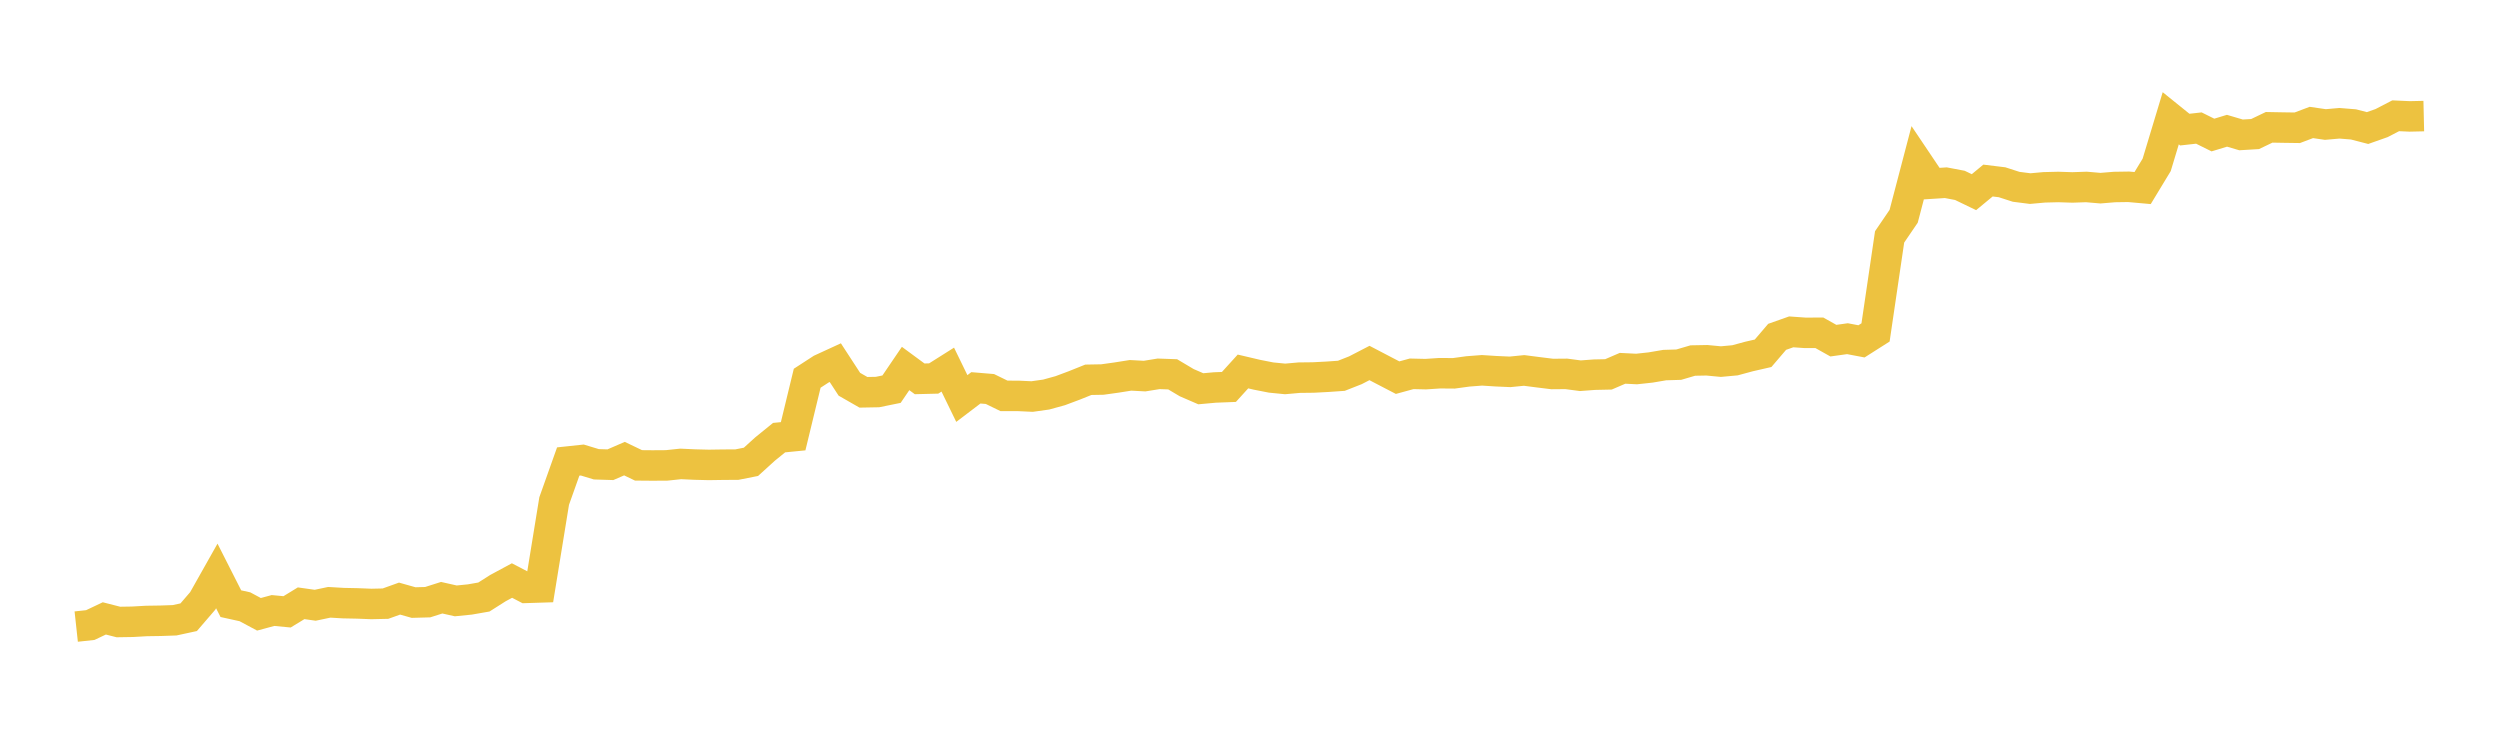 <svg width="164" height="48" xmlns="http://www.w3.org/2000/svg" xmlns:xlink="http://www.w3.org/1999/xlink"><path fill="none" stroke="rgb(237,194,64)" stroke-width="2" d="M5,41.104L5.922,41.004L6.844,40.567L7.766,40.803L8.689,40.788L9.611,40.736L10.533,40.722L11.455,40.69L12.377,40.49L13.299,39.419L14.222,37.782L15.144,39.601L16.066,39.804L16.988,40.298L17.91,40.049L18.832,40.137L19.754,39.574L20.677,39.705L21.599,39.511L22.521,39.565L23.443,39.584L24.365,39.62L25.287,39.599L26.21,39.268L27.132,39.528L28.054,39.503L28.976,39.21L29.898,39.418L30.82,39.326L31.743,39.165L32.665,38.58L33.587,38.083L34.509,38.564L35.431,38.535L36.353,32.868L37.275,30.276L38.198,30.177L39.12,30.457L40.042,30.486L40.964,30.086L41.886,30.528L42.808,30.536L43.731,30.53L44.653,30.433L45.575,30.475L46.497,30.498L47.419,30.484L48.341,30.478L49.263,30.296L50.186,29.458L51.108,28.709L52.03,28.618L52.952,24.812L53.874,24.214L54.796,23.79L55.719,25.207L56.641,25.735L57.563,25.718L58.485,25.53L59.407,24.173L60.329,24.852L61.251,24.829L62.174,24.247L63.096,26.142L64.018,25.442L64.94,25.519L65.862,25.969L66.784,25.97L67.707,26.013L68.629,25.883L69.551,25.629L70.473,25.284L71.395,24.914L72.317,24.897L73.24,24.768L74.162,24.622L75.084,24.672L76.006,24.523L76.928,24.556L77.85,25.104L78.772,25.503L79.695,25.419L80.617,25.383L81.539,24.368L82.461,24.585L83.383,24.766L84.305,24.857L85.228,24.775L86.15,24.764L87.072,24.716L87.994,24.652L88.916,24.289L89.838,23.812L90.76,24.294L91.683,24.774L92.605,24.522L93.527,24.544L94.449,24.483L95.371,24.49L96.293,24.364L97.216,24.293L98.138,24.352L99.06,24.393L99.982,24.301L100.904,24.42L101.826,24.534L102.749,24.526L103.671,24.648L104.593,24.579L105.515,24.559L106.437,24.161L107.359,24.207L108.281,24.107L109.204,23.95L110.126,23.922L111.048,23.651L111.97,23.634L112.892,23.721L113.814,23.636L114.737,23.386L115.659,23.175L116.581,22.096L117.503,21.77L118.425,21.835L119.347,21.83L120.269,22.347L121.192,22.218L122.114,22.393L123.036,21.807L123.958,15.541L124.88,14.188L125.802,10.671L126.725,12.045L127.647,11.986L128.569,12.161L129.491,12.606L130.413,11.844L131.335,11.956L132.257,12.254L133.18,12.372L134.102,12.289L135.024,12.266L135.946,12.296L136.868,12.264L137.79,12.344L138.713,12.268L139.635,12.254L140.557,12.336L141.479,10.814L142.401,7.759L143.323,8.503L144.246,8.4L145.168,8.858L146.09,8.577L147.012,8.849L147.934,8.794L148.856,8.352L149.778,8.369L150.701,8.382L151.623,8.034L152.545,8.168L153.467,8.087L154.389,8.161L155.311,8.4L156.234,8.074L157.156,7.595L158.078,7.636L159,7.615"></path></svg>